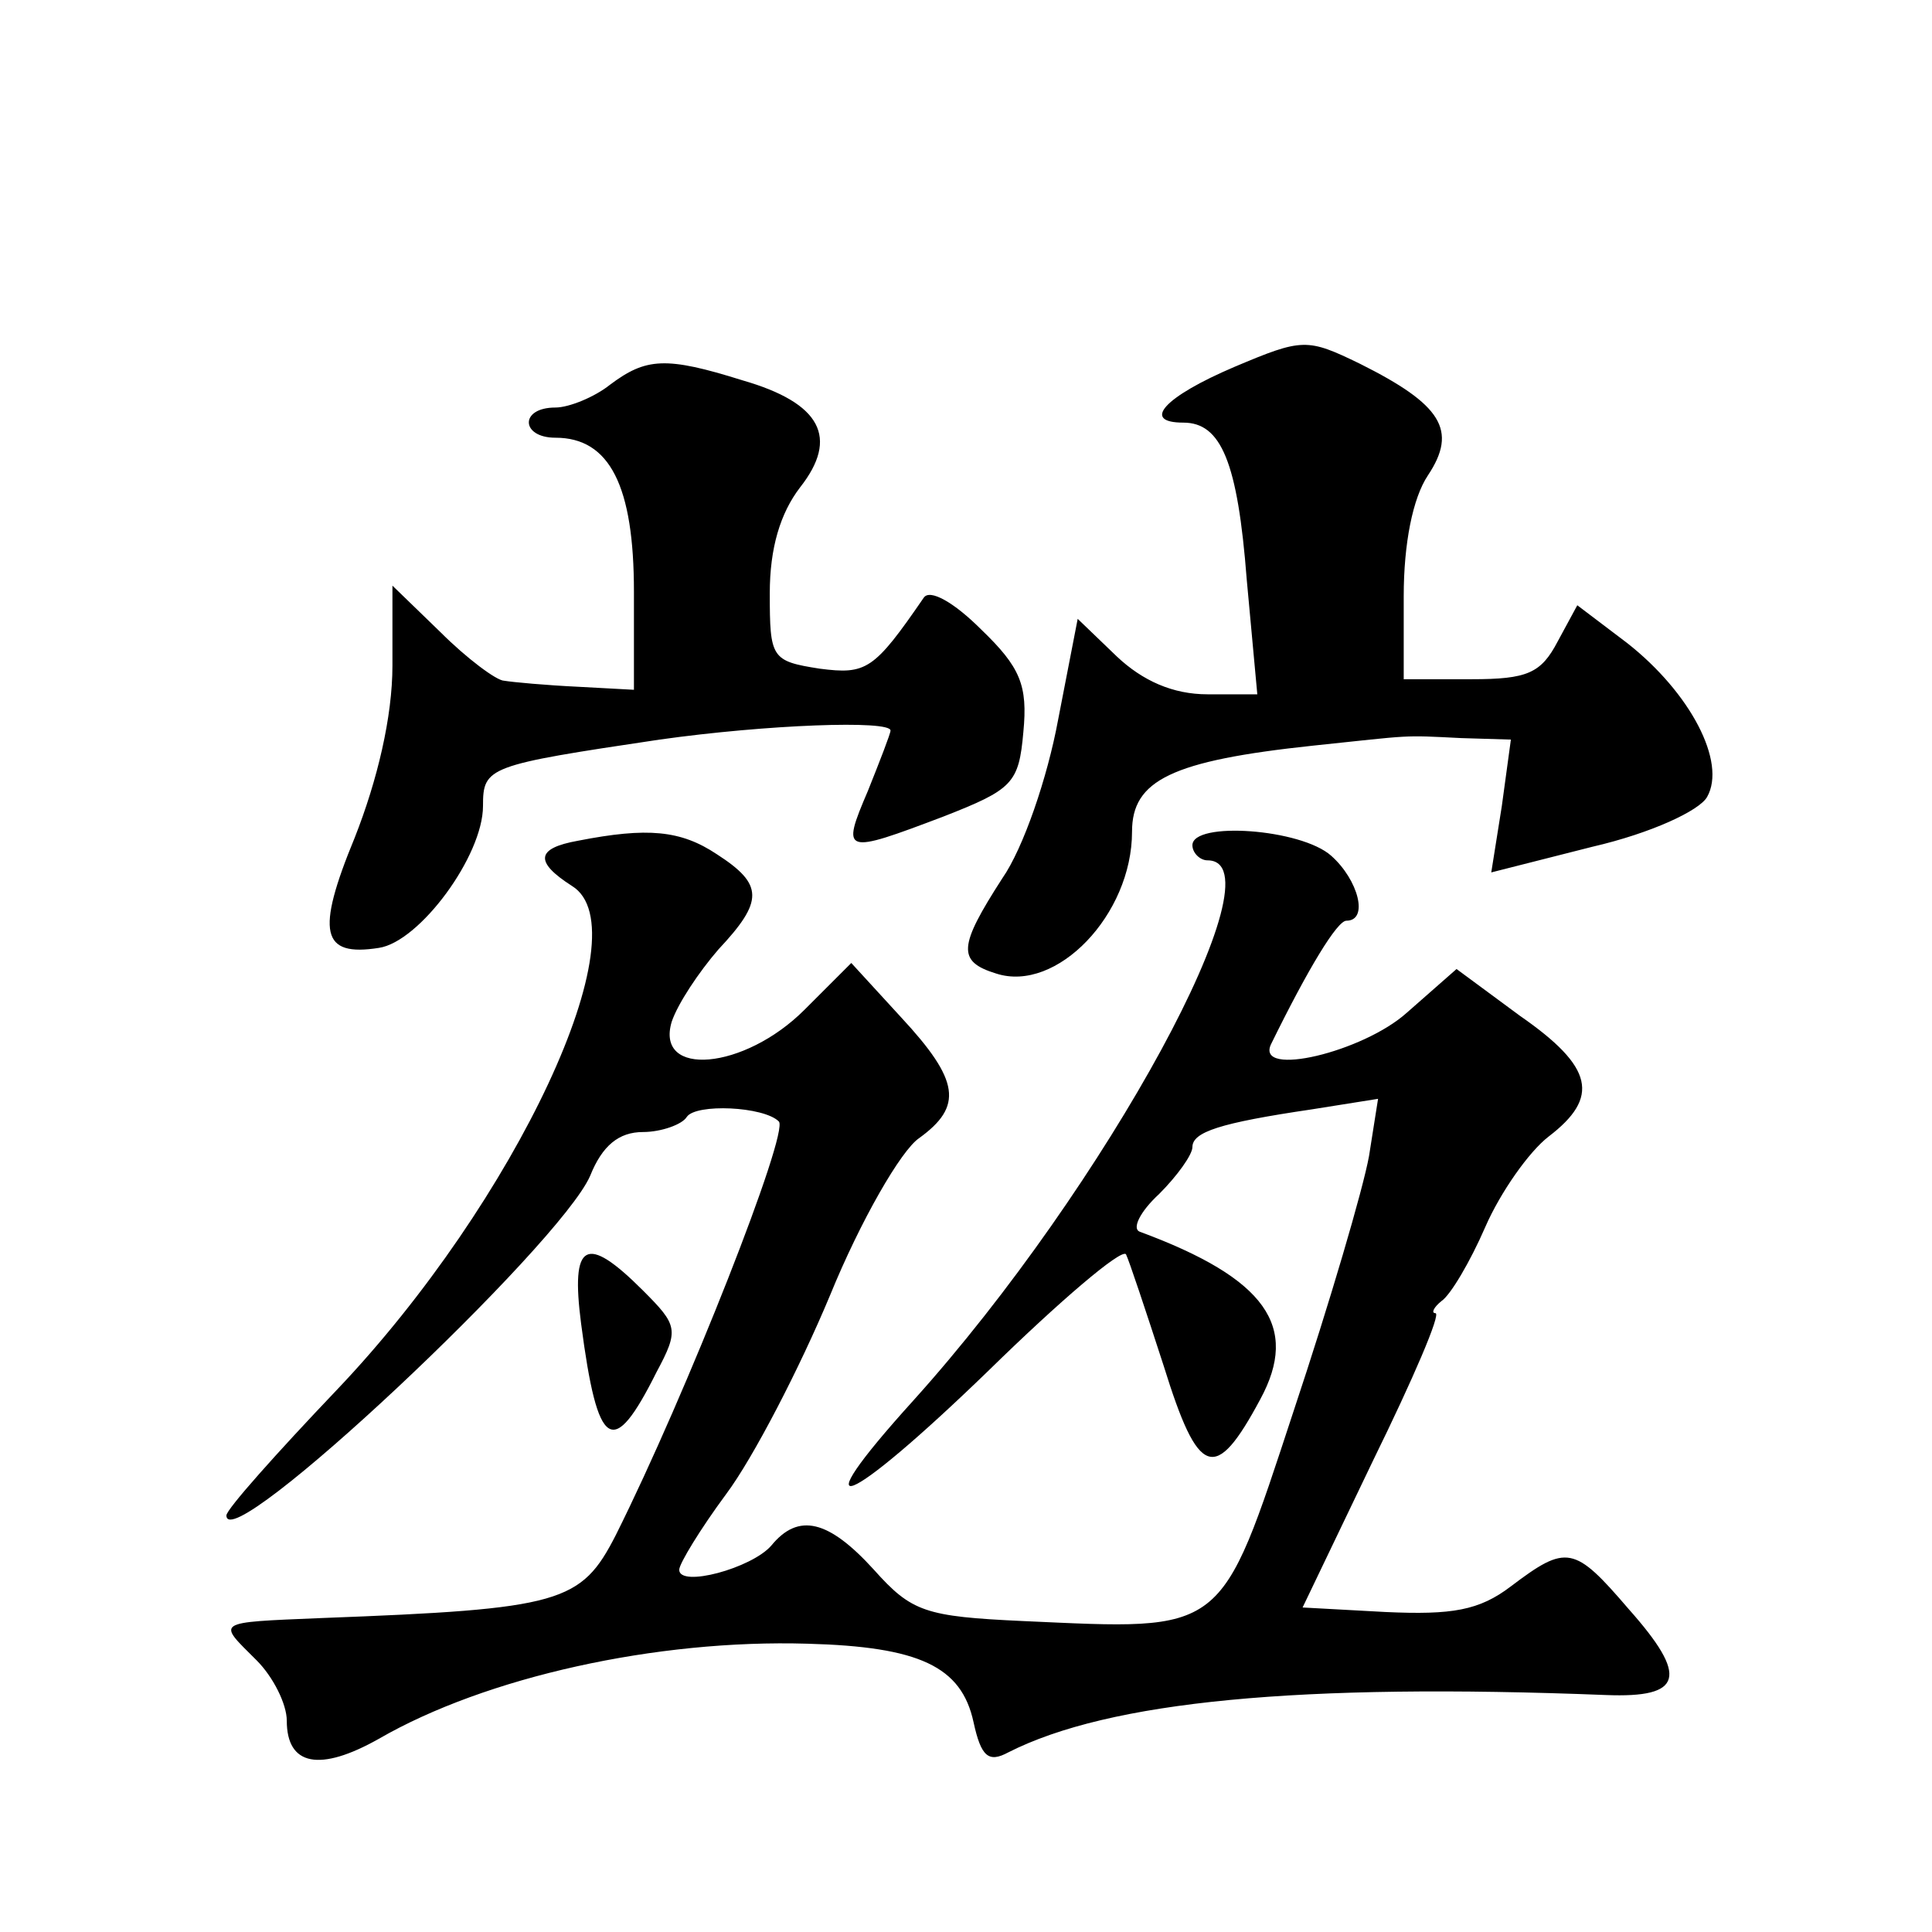 <?xml version="1.0" standalone="no"?>
<!DOCTYPE svg PUBLIC "-//W3C//DTD SVG 20010904//EN"
 "http://www.w3.org/TR/2001/REC-SVG-20010904/DTD/svg10.dtd">
<svg version="1.0" xmlns="http://www.w3.org/2000/svg"
 width="128pt" height="128pt" viewBox="0 0 128 128"
 preserveAspectRatio="xMidYMid meet">
<g transform="translate(0,128) scale(0.1,-0.1)"
fill="#0" stroke="none">
<path d="M818 1037 c-47 -20 -62 -37 -34 -37 25 0 36 -26 42 -104 l7 -76 -33 0
c-23 0 -43 9 -60 25 l-26 25 -13 -67 c-7 -38 -23 -85 -37 -105 -29 -45 -30 -55
-4 -63 40 -13 90 39 90 94 0 34 26 47 120 57 67 7 58 7 98 5 l33 -1 -6 -44 -7 -44
67 17 c39 9 71 24 76 33 13 23 -11 69 -53 102 l-33 25 -13 -24 c-11 -21 -20 -25
-57 -25 l-45 0 0 55 c0 35 6 65 16 80 20 30 9 47 -45 74 -35 17 -38 17 -83 -2z
M404 1025 c-10 -8 -27 -15 -36 -15 -24 0 -23 -20 0 -20 36 0 52 -32 52 -102 l0
-65 -37 2 c-21 1 -43 3 -49 4 -5 0 -25 15 -42 32 l-32 31 0 -53 c0 -34 -10 -76
-25 -114 -26 -63 -22 -79 16 -73 27 4 69 61 69 94 0 26 3 27 117 44 71 10 153 13
153 6 0 -2 -7 -20 -15 -40 -18 -42 -16 -42 50 -17 46 18 50 22 53 56 3 31 -2 43
-28 68 -18 18 -34 27 -38 21 -33 -48 -38 -51 -69 -47 -32 5 -33 7 -33 50 0 30 7
53 20 70 26 33 14 56 -38 71 -51 16 -64 15 -88 -3z M383 723 c-28 -5 -29 -14 -4
-30 47 -29 -37 -209 -156 -334 -40 -42 -73 -79 -73 -83 0 -29 221 179 241 225 8
20 19 29 35 29 12 0 26 5 29 10 6 9 51 7 61 -3 7 -7 -61 -180 -108 -274 -23 -45
-36 -49 -195 -55 -72 -3 -69 -2 -43 -28 11 -11 20 -29 20 -40 0 -30 22 -34 61 -12
71 41 184 66 284 63 74 -2 102 -15 110 -52 5 -23 10 -27 23 -20 67 34 193 46 396
38 51 -2 55 12 15 57 -36 42 -41 43 -78 15 -21 -16 -39 -19 -83 -17 l-55 3 47 98
c26 53 45 97 41 97 -3 0 -1 4 4 8 6 4 19 26 29 49 10 23 29 50 42 60 34 26 30 46
-19 80 l-42 31 -33 -29 c-29 -26 -100 -43 -90 -21 25 51 44 82 50 82 15 0 8 27
-10 43 -20 18 -92 23 -92 7 0 -5 5 -10 10 -10 50 0 -67 -216 -195 -358 -76 -84
-45 -72 50 20 47 46 88 81 91 77 2 -4 13 -37 25 -74 23 -74 34 -78 64 -22 26 48
4 80 -80 111 -5 2 0 13 13 25 12 12 22 26 22 31 0 10 18 16 79 25 l44 7 -6 -38
c-4 -22 -26 -97 -50 -169 -49 -149 -45 -145 -179 -139 -65 3 -74 6 -99 34 -30 33
-50 38 -68 16 -13 -15 -61 -28 -61 -16 0 4 14 27 31 50 18 24 49 84 69 132 20 49
47 96 59 104 29 21 27 38 -12 80 l-33 36 -31 -31 c-40 -40 -99 -45 -88 -8 4 12
18 33 31 48 30 32 30 43 -1 63 -24 16 -46 18 -92 9z M385 403 c11 -84 21 -90 50
-32 15 28 14 31 -9 54 -38 38 -48 32 -41 -22z"/>
</g>
</svg>
